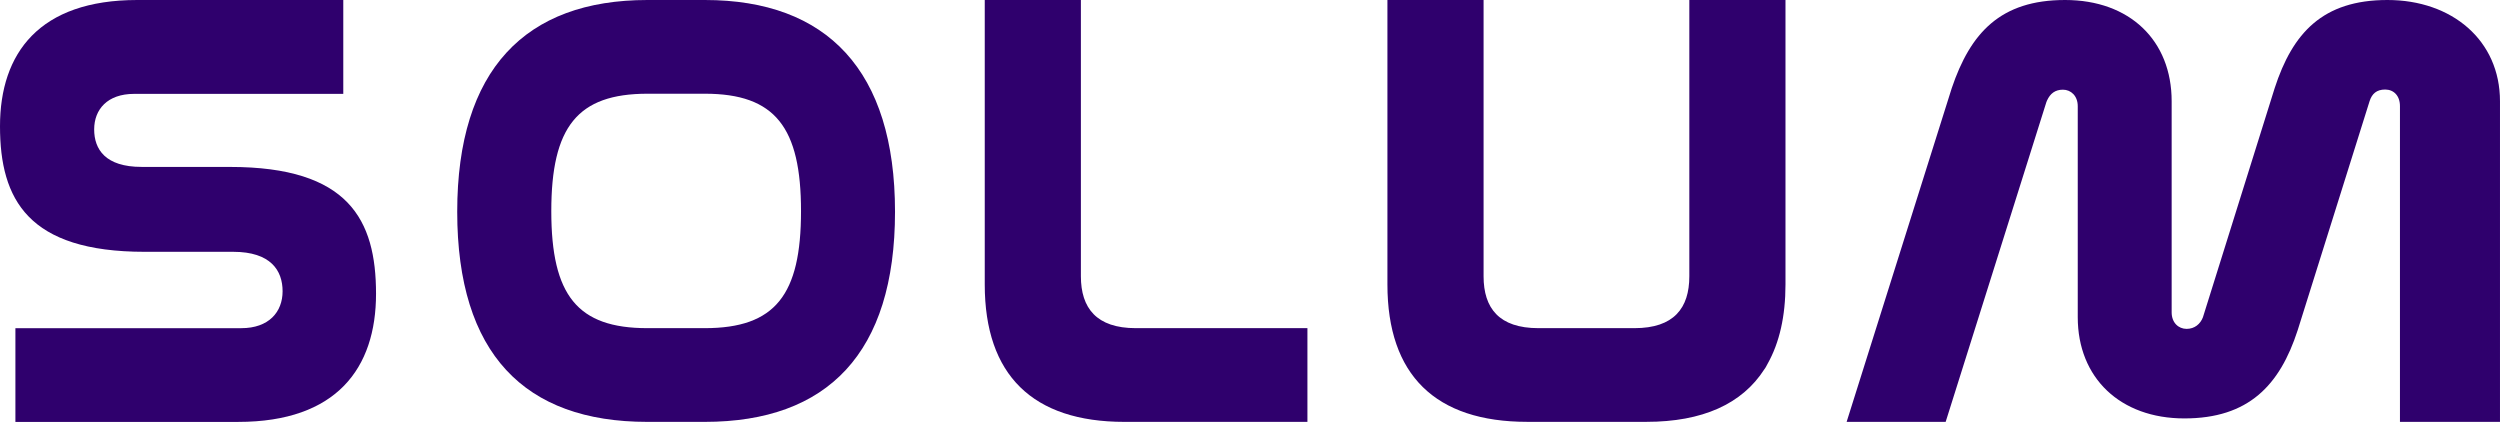 <svg width="160" height="28" viewBox="0 0 160 28" fill="none" xmlns="http://www.w3.org/2000/svg">
<g clip-path="url(#clip0_275_4767)">
<path fill-rule="evenodd" clip-rule="evenodd" d="M45.11 0H41.435C33.608 0 29.262 4.472 29.262 13.552C29.262 22.632 33.569 27 41.425 27H45.101C52.966 27 57.281 22.594 57.281 13.552C57.281 4.51 52.928 0 45.11 0ZM45.102 21.002H41.427C36.958 21.002 35.283 18.909 35.283 13.514C35.283 8.119 36.958 5.998 41.437 5.998H45.112C49.619 5.998 51.265 8.157 51.265 13.514C51.265 18.87 49.621 21.002 45.104 21.002H45.102Z" fill="#2F006D"/>
<path fill-rule="evenodd" clip-rule="evenodd" d="M14.726 10.682H9.061C6.746 10.682 6.027 9.559 6.027 8.283C6.027 7.006 6.869 6.008 8.582 6.008H21.97V0H8.784C2.517 0 0 3.398 0 8.082C0 12.766 1.798 16.116 9.262 16.116H14.928C17.33 16.116 18.086 17.315 18.086 18.64C18.086 19.966 17.206 21.003 15.445 21.003H0.986V27.002H15.243C21.549 27.002 24.066 23.555 24.066 18.804C24.066 14.053 22.306 10.684 14.726 10.684V10.682Z" fill="#2F006D"/>
<path fill-rule="evenodd" clip-rule="evenodd" d="M83.675 21.002H72.689C70.173 21.002 69.177 19.716 69.177 17.681V0H63.024V18.209C63.024 24.006 66.096 27 71.962 27H83.675V21.002Z" fill="#2F006D"/>
<path fill-rule="evenodd" clip-rule="evenodd" d="M113.135 23.267C113.882 21.929 114.271 20.246 114.271 18.207V0H108.117V17.681C108.117 19.726 107.122 21.002 104.605 21.002H98.461C95.944 21.002 94.949 19.726 94.949 17.681V0H88.795V18.207C88.795 24.005 91.867 26.998 97.743 26.998H105.37C108.955 26.998 111.493 25.857 112.919 23.634C113.007 23.522 113.066 23.392 113.133 23.267H113.135Z" fill="#2F006D"/>
<path fill-rule="evenodd" clip-rule="evenodd" d="M118.183 27H124.522L130.967 6.538C130.976 6.518 130.983 6.499 130.991 6.48C130.997 6.461 131.005 6.441 131.015 6.422C131.216 5.99 131.522 5.74 132.029 5.74C132.536 5.74 132.976 6.133 132.976 6.796V20.3C132.976 24.188 135.695 26.779 139.799 26.779C143.903 26.779 145.904 24.668 147.051 21.135L151.655 6.469C151.808 5.998 152.104 5.73 152.65 5.73C153.195 5.73 153.597 6.124 153.597 6.787V27H159.999V6.478C160 2.591 156.938 0 152.794 0C148.65 0 146.727 2.111 145.578 5.644L140.986 20.31C140.823 20.732 140.459 21.048 139.943 21.048C139.426 21.048 138.986 20.655 138.986 19.992V6.478C138.986 2.591 136.306 0 132.163 0C128.021 0 126.106 2.111 124.911 5.645L118.184 27H118.183Z" fill="#2F006D"/>
</g>
<defs>
<clipPath id="clip0_275_4767">
<rect width="160" height="27" fill="white"/>
</clipPath>
</defs>
</svg>
